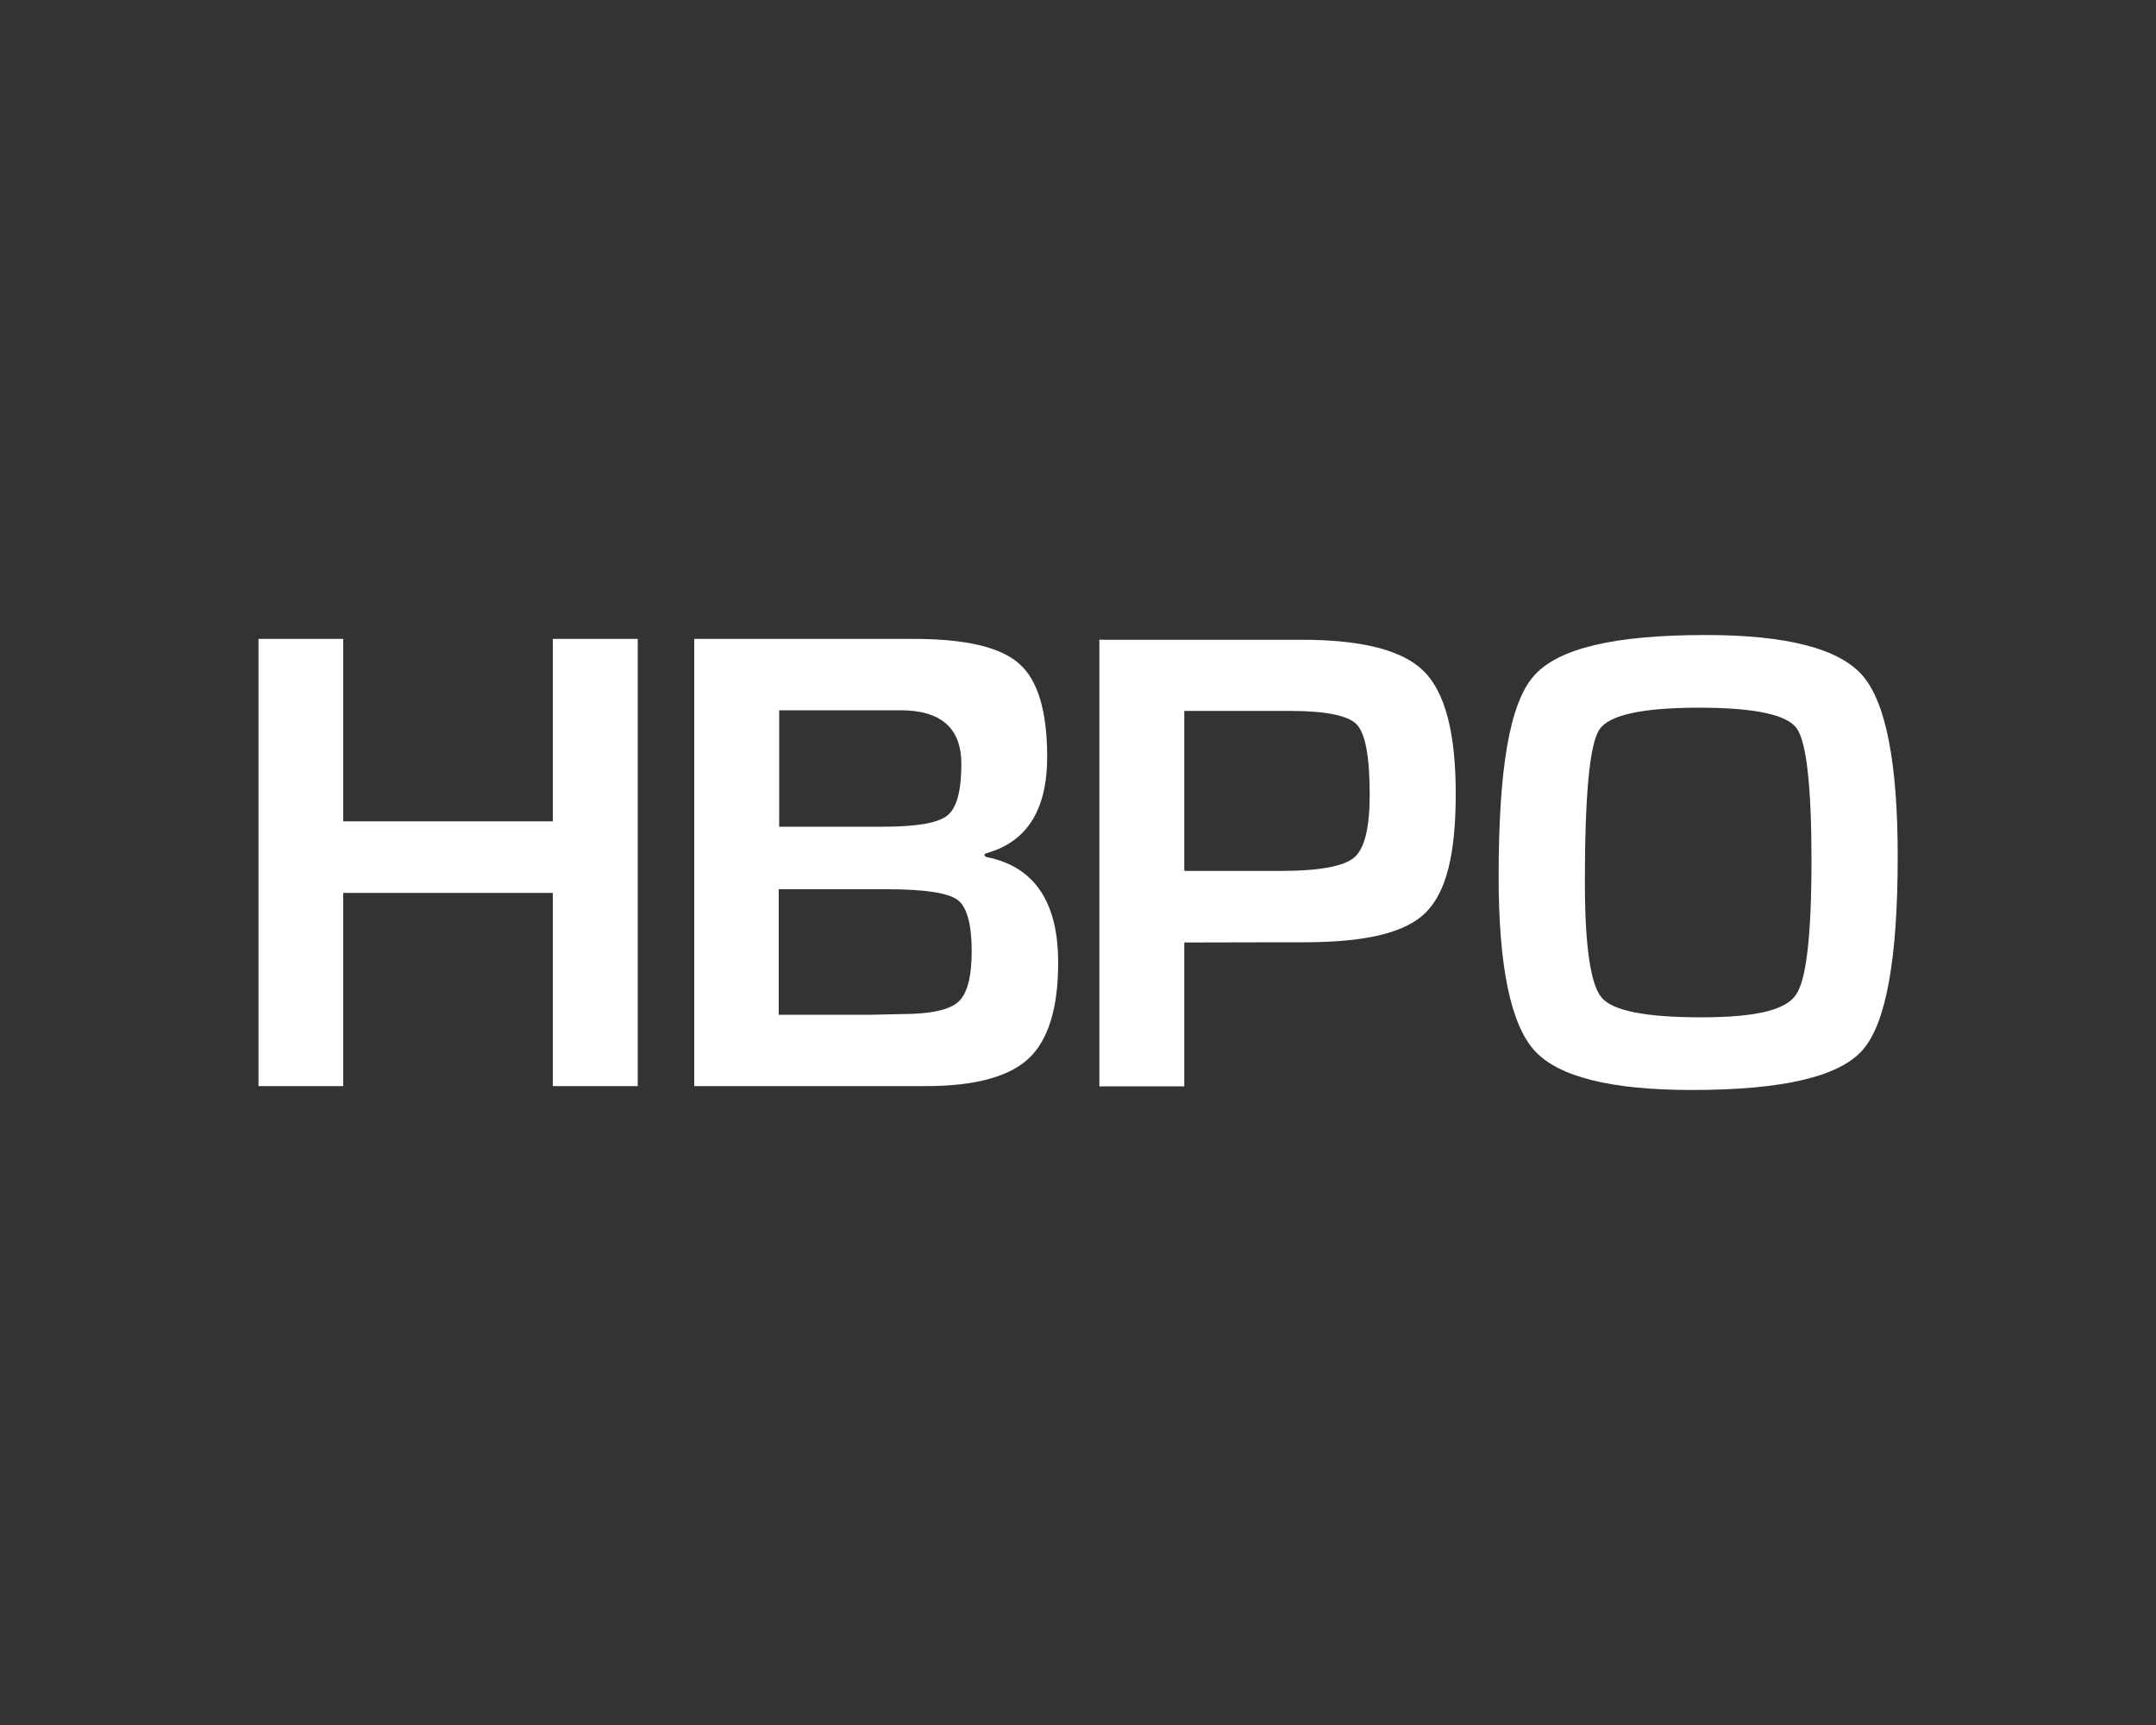 <?xml version="1.0" encoding="UTF-8"?><svg id="a" xmlns="http://www.w3.org/2000/svg" viewBox="0 0 100 80"><rect x="0" y="0" width="100" height="80" fill="#333333" stroke="none"/><path id="b" d="m36.13,47.06h4.31l1.38-.03c1.33,0,2.2-.19,2.62-.56.42-.37.63-1.16.63-2.37s-.22-2.05-.66-2.37c-.44-.32-1.53-.49-3.26-.49h-5.03v5.82h0Zm0-8.72h4.82c1.56,0,2.56-.17,2.99-.52.43-.34.65-1.14.65-2.39,0-1.66-.94-2.49-2.83-2.49h-5.62v5.39Zm-3.93,12.03v-20.74h10.19c2.39,0,4.02.38,4.88,1.15.87.76,1.3,2.21,1.3,4.32,0,2.45-.93,3.93-2.79,4.46-.22.06-.09.17-.01.19,2.2.44,3.31,2.07,3.31,4.89,0,2.12-.46,3.6-1.37,4.45-.91.85-2.5,1.28-4.77,1.28h-10.74Z" style="fill:#fff;"/><path id="c" d="m54.93,40.39h4.48c1.78,0,2.91-.21,3.4-.62.48-.41.72-1.38.72-2.91,0-1.75-.2-2.84-.6-3.26-.4-.42-1.44-.63-3.12-.63h-4.88v7.41Zm-3.94,9.99v-20.71h9.39c2.81,0,4.7.49,5.67,1.47.98.98,1.47,2.86,1.47,5.66s-.43,4.57-1.4,5.53c-.93.92-2.75,1.37-5.65,1.37h-.91s-4.63.01-4.63.01v6.67h-3.94Z" style="fill:#fff;"/><path id="d" d="m78.81,32.82c-2.64,0-4.19.34-4.63,1.02-.45.68-.67,3.03-.67,7.05,0,2.98.26,4.77.78,5.38.52.61,2.06.91,4.61.91s3.91-.34,4.39-1.03c.49-.68.73-2.76.73-6.22s-.23-5.53-.69-6.16c-.46-.63-1.97-.95-4.52-.95h0Zm.3-3.37c3.77,0,6.19.63,7.28,1.88,1.08,1.25,1.63,4.05,1.63,8.39,0,4.75-.54,7.74-1.63,8.98s-3.73,1.85-7.91,1.85c-3.77,0-6.2-.61-7.31-1.83-1.1-1.22-1.66-3.91-1.66-8.06,0-4.94.49-8.01,1.63-9.31,1.13-1.29,3.74-1.9,7.98-1.9h0Z" style="fill:#fff;"/><path id="e" d="m29.58,29.63v20.74h-3.94v-8.96h-9.72v8.96h-3.93v-20.74h3.93v8.46h9.72v-8.46s3.94,0,3.94,0Z" style="fill:#fff;"/></svg>